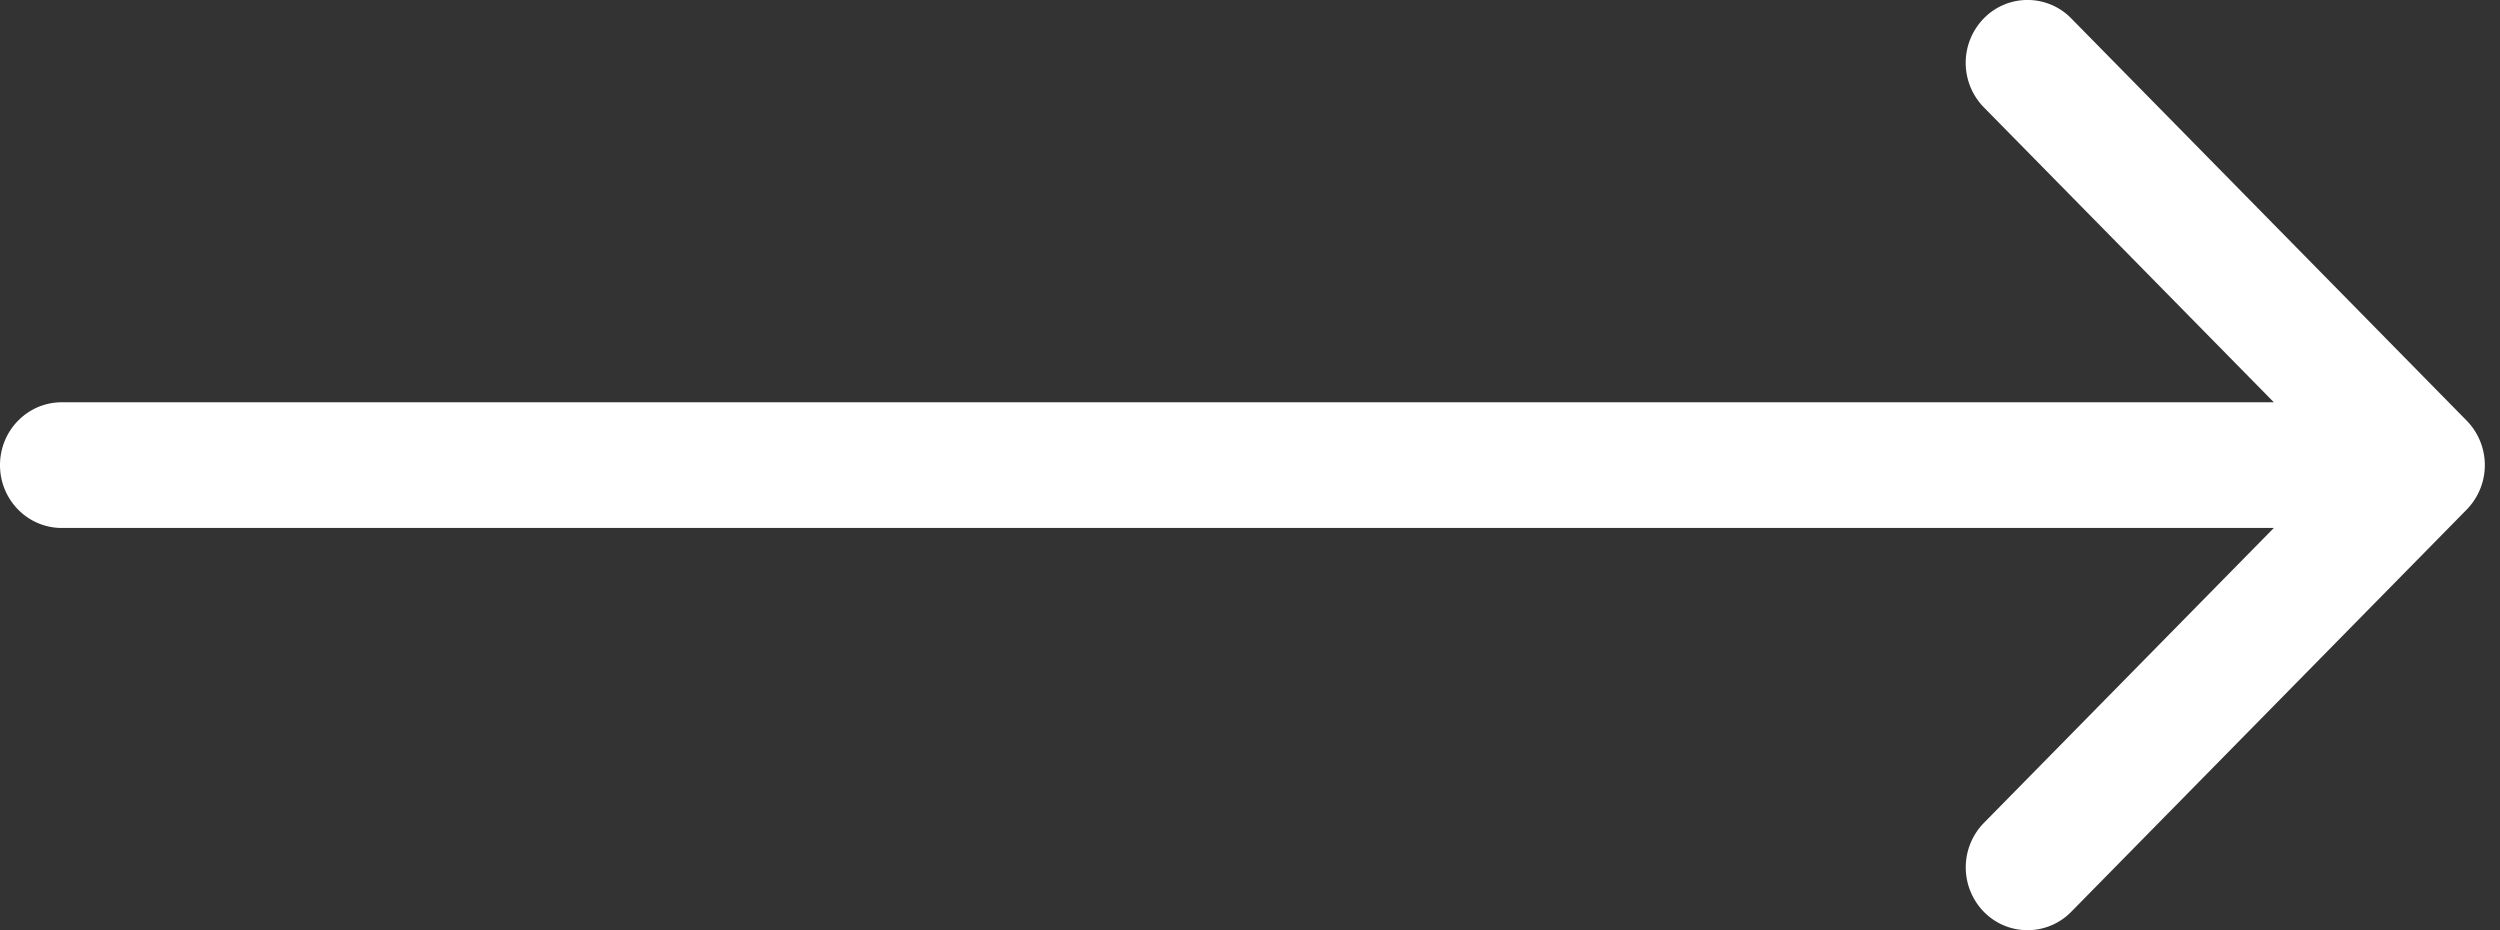 <svg xmlns="http://www.w3.org/2000/svg" width="43" height="16" fill="none" viewBox="0 0 43 16">
    <rect x="0" y="0" width="43" height="16" fill="#333333" stroke="none"/>
    <path fill="#fff" d="M42.428 7.236L35.625.316a1.05 1.05 0 0 0-1.503 0 1.094 1.094 0 0 0 0 1.53l4.988 5.073H1.063C.476 6.919 0 7.403 0 8s.476 1.081 1.063 1.081H39.11l-4.988 5.074a1.094 1.094 0 0 0 0 1.528 1.051 1.051 0 0 0 1.503 0l6.803-6.919a1.094 1.094 0 0 0 0-1.528z"/>
</svg>
